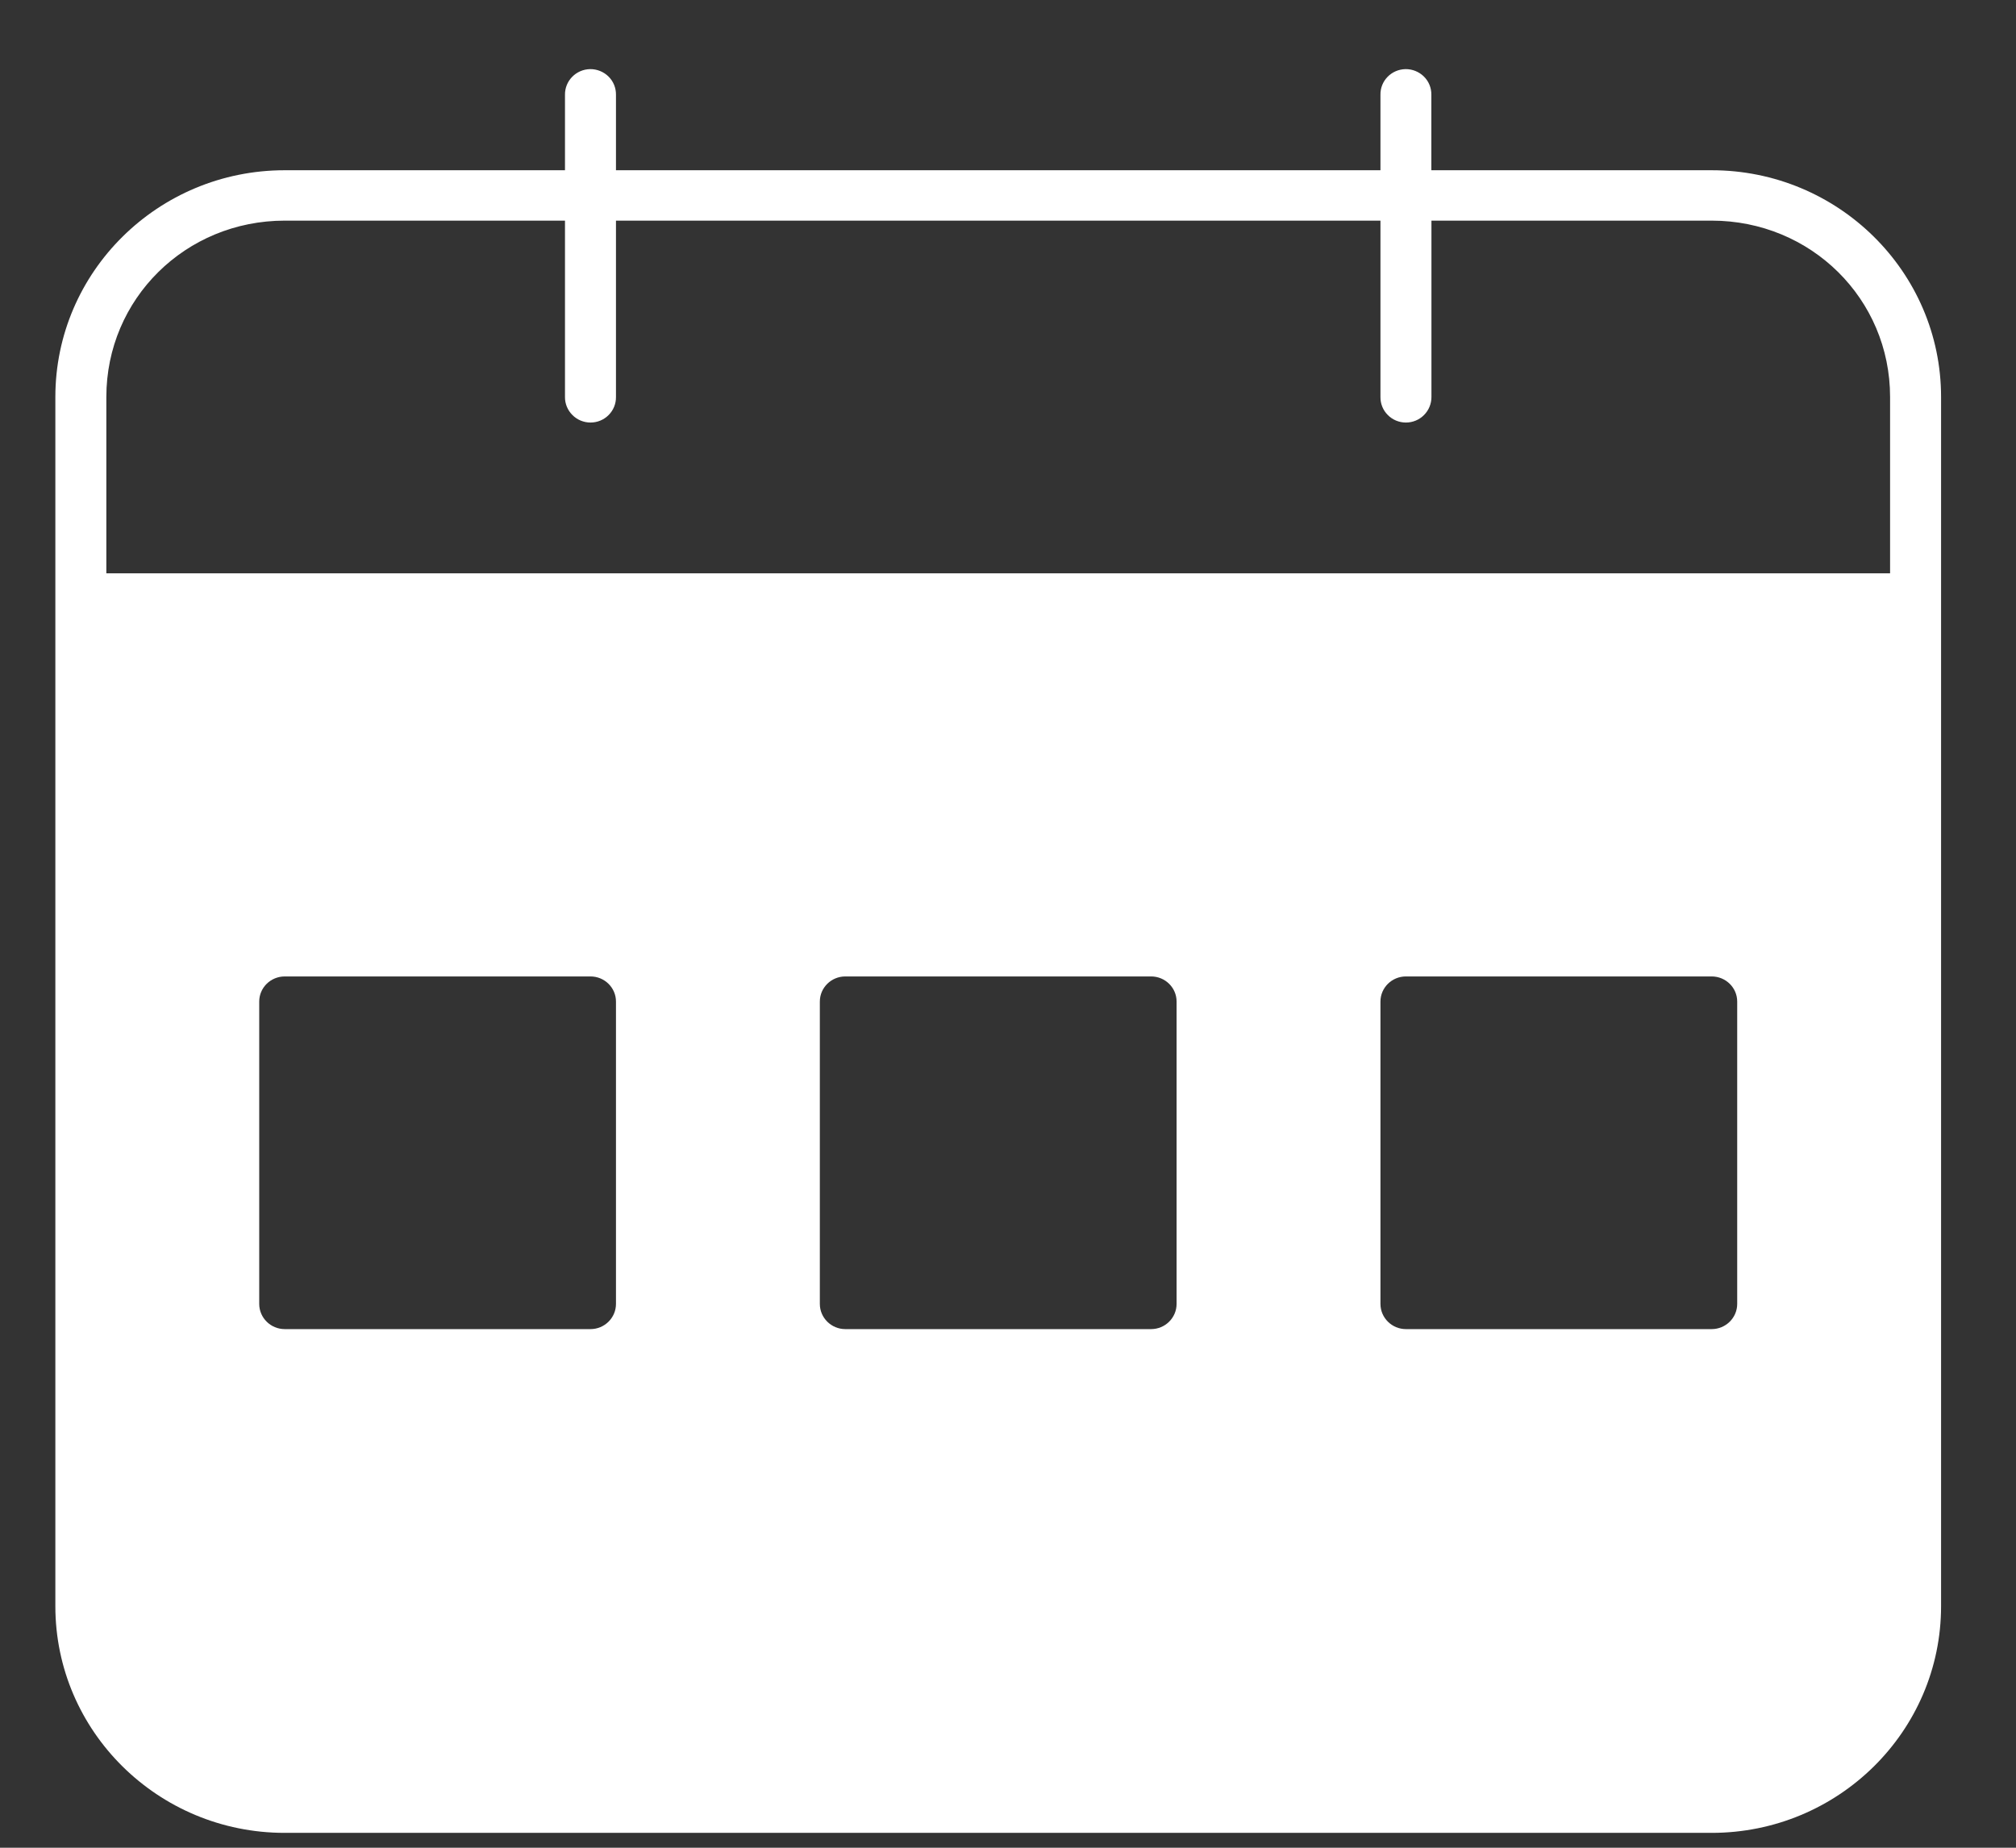 <?xml version="1.0" encoding="UTF-8"?> <svg xmlns="http://www.w3.org/2000/svg" width="24" height="22" viewBox="0 0 24 22" fill="none"><rect x="0" y="0" width="24" height="22" fill="#333333" stroke="none"/> <path d="M7.025 0.823C6.858 0.826 6.724 0.962 6.726 1.128V2.027H3.389C1.882 2.027 0.659 3.237 0.659 4.727V19.124C0.659 20.614 1.882 21.823 3.389 21.823H20.377C21.884 21.823 23.108 20.614 23.108 19.124V4.727C23.108 3.237 21.884 2.027 20.377 2.027H17.04V1.128C17.041 1.046 17.009 0.968 16.951 0.911C16.893 0.854 16.814 0.822 16.732 0.823C16.565 0.826 16.431 0.962 16.434 1.128V2.027H7.333V1.128C7.334 1.046 7.302 0.968 7.244 0.911C7.186 0.854 7.107 0.822 7.025 0.823ZM3.39 2.627H6.726V4.727C6.725 4.807 6.757 4.884 6.814 4.941C6.871 4.999 6.949 5.031 7.03 5.031C7.111 5.031 7.189 4.999 7.246 4.941C7.303 4.884 7.334 4.807 7.333 4.727V2.627H16.434V4.727C16.433 4.807 16.464 4.884 16.521 4.941C16.578 4.999 16.656 5.031 16.737 5.031C16.818 5.031 16.896 4.999 16.953 4.941C17.01 4.884 17.041 4.807 17.041 4.727V2.627H20.377C21.559 2.627 22.501 3.559 22.501 4.727V6.826H1.266V4.727C1.266 3.559 2.208 2.627 3.39 2.627ZM3.39 11.626H7.03C7.197 11.626 7.333 11.76 7.333 11.925V15.525C7.333 15.69 7.197 15.825 7.03 15.825H3.39C3.222 15.825 3.086 15.69 3.086 15.525V11.925C3.086 11.76 3.222 11.626 3.39 11.626ZM10.063 11.626H13.704C13.871 11.626 14.007 11.76 14.007 11.925V15.525C14.007 15.69 13.871 15.825 13.704 15.825H10.063C9.896 15.825 9.76 15.69 9.76 15.525V11.925C9.76 11.76 9.896 11.626 10.063 11.626ZM16.737 11.626H20.377C20.545 11.626 20.681 11.76 20.681 11.925V15.525C20.681 15.69 20.545 15.825 20.377 15.825H16.737C16.57 15.825 16.434 15.69 16.434 15.525V11.925C16.434 11.76 16.57 11.626 16.737 11.626Z" fill="white"></path> </svg> 